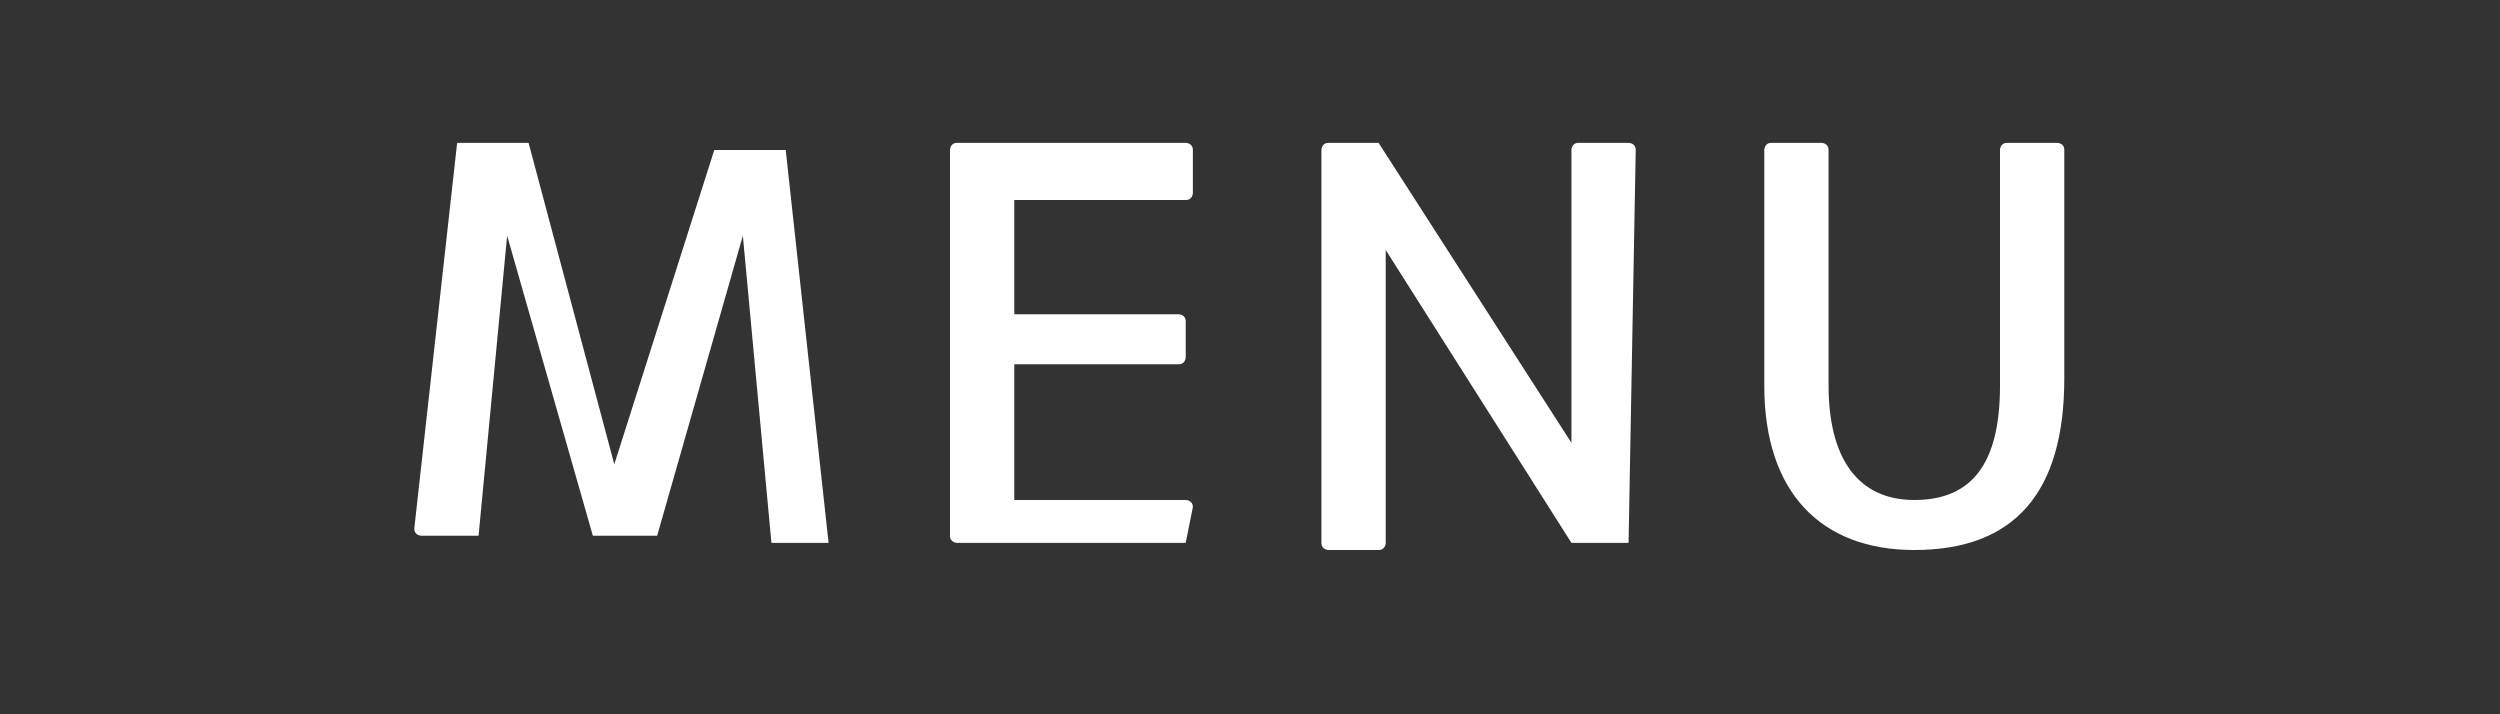 <?xml version="1.0" encoding="utf-8"?>
<!-- Generator: Adobe Illustrator 23.0.0, SVG Export Plug-In . SVG Version: 6.00 Build 0)  -->
<svg version="1.1" id="レイヤー_1" xmlns="http://www.w3.org/2000/svg" xmlns:xlink="http://www.w3.org/1999/xlink" x="0px"
	 y="0px" viewBox="0 0 35 10" style="enable-background:new 0 0 35 10;" xml:space="preserve">
<rect x="0" y="0" width="35" height="10" fill="#333333" stroke="none"/>
<style type="text/css">
	.st0{fill:#FFFFFF;}
</style>
<g>
	<path class="st0" d="M11.6,7.6h-0.7c0,0,0,0-0.1,0l-0.4-4.3h0L9.2,7.5c0,0,0,0,0,0H8.3c0,0,0,0,0,0L7.1,3.3h0L6.7,7.5
		c0,0,0,0-0.1,0H5.9c0,0-0.1,0-0.1-0.1l0.6-5.4c0,0,0,0,0.1,0h0.9c0,0,0,0,0,0l1.2,4.5h0L10,2.1c0,0,0,0,0,0h0.9c0,0,0,0,0.1,0
		L11.6,7.6C11.6,7.6,11.6,7.6,11.6,7.6z"/>
	<path class="st0" d="M16.6,7.6h-3.2c0,0-0.1,0-0.1-0.1V2.1c0,0,0-0.1,0.1-0.1h3.2c0,0,0.1,0,0.1,0.1v0.6c0,0,0,0.1-0.1,0.1h-2.4
		v1.6h2.3c0,0,0.1,0,0.1,0.1v0.5c0,0,0,0.1-0.1,0.1h-2.3v1.9h2.4c0,0,0.1,0,0.1,0.1L16.6,7.6C16.6,7.6,16.6,7.6,16.6,7.6z"/>
	<path class="st0" d="M22.8,7.6H22c0,0,0,0,0,0l-2.6-4.1h0v4.1c0,0,0,0.1-0.1,0.1h-0.7c0,0-0.1,0-0.1-0.1V2.1c0,0,0-0.1,0.1-0.1h0.7
		c0,0,0,0,0,0L22,6.2h0V2.1c0,0,0-0.1,0.1-0.1h0.7c0,0,0.1,0,0.1,0.1L22.8,7.6C22.8,7.6,22.8,7.6,22.8,7.6z"/>
	<path class="st0" d="M26.8,7.7c-1.3,0-2.1-0.8-2.1-2.3V2.1c0,0,0-0.1,0.1-0.1h0.7c0,0,0.1,0,0.1,0.1v3.3C25.6,6.4,26,7,26.8,7
		c0.8,0,1.2-0.5,1.2-1.6V2.1c0,0,0-0.1,0.1-0.1h0.7c0,0,0.1,0,0.1,0.1v3.2C28.9,6.9,28.2,7.7,26.8,7.7z"/>
</g>
</svg>
